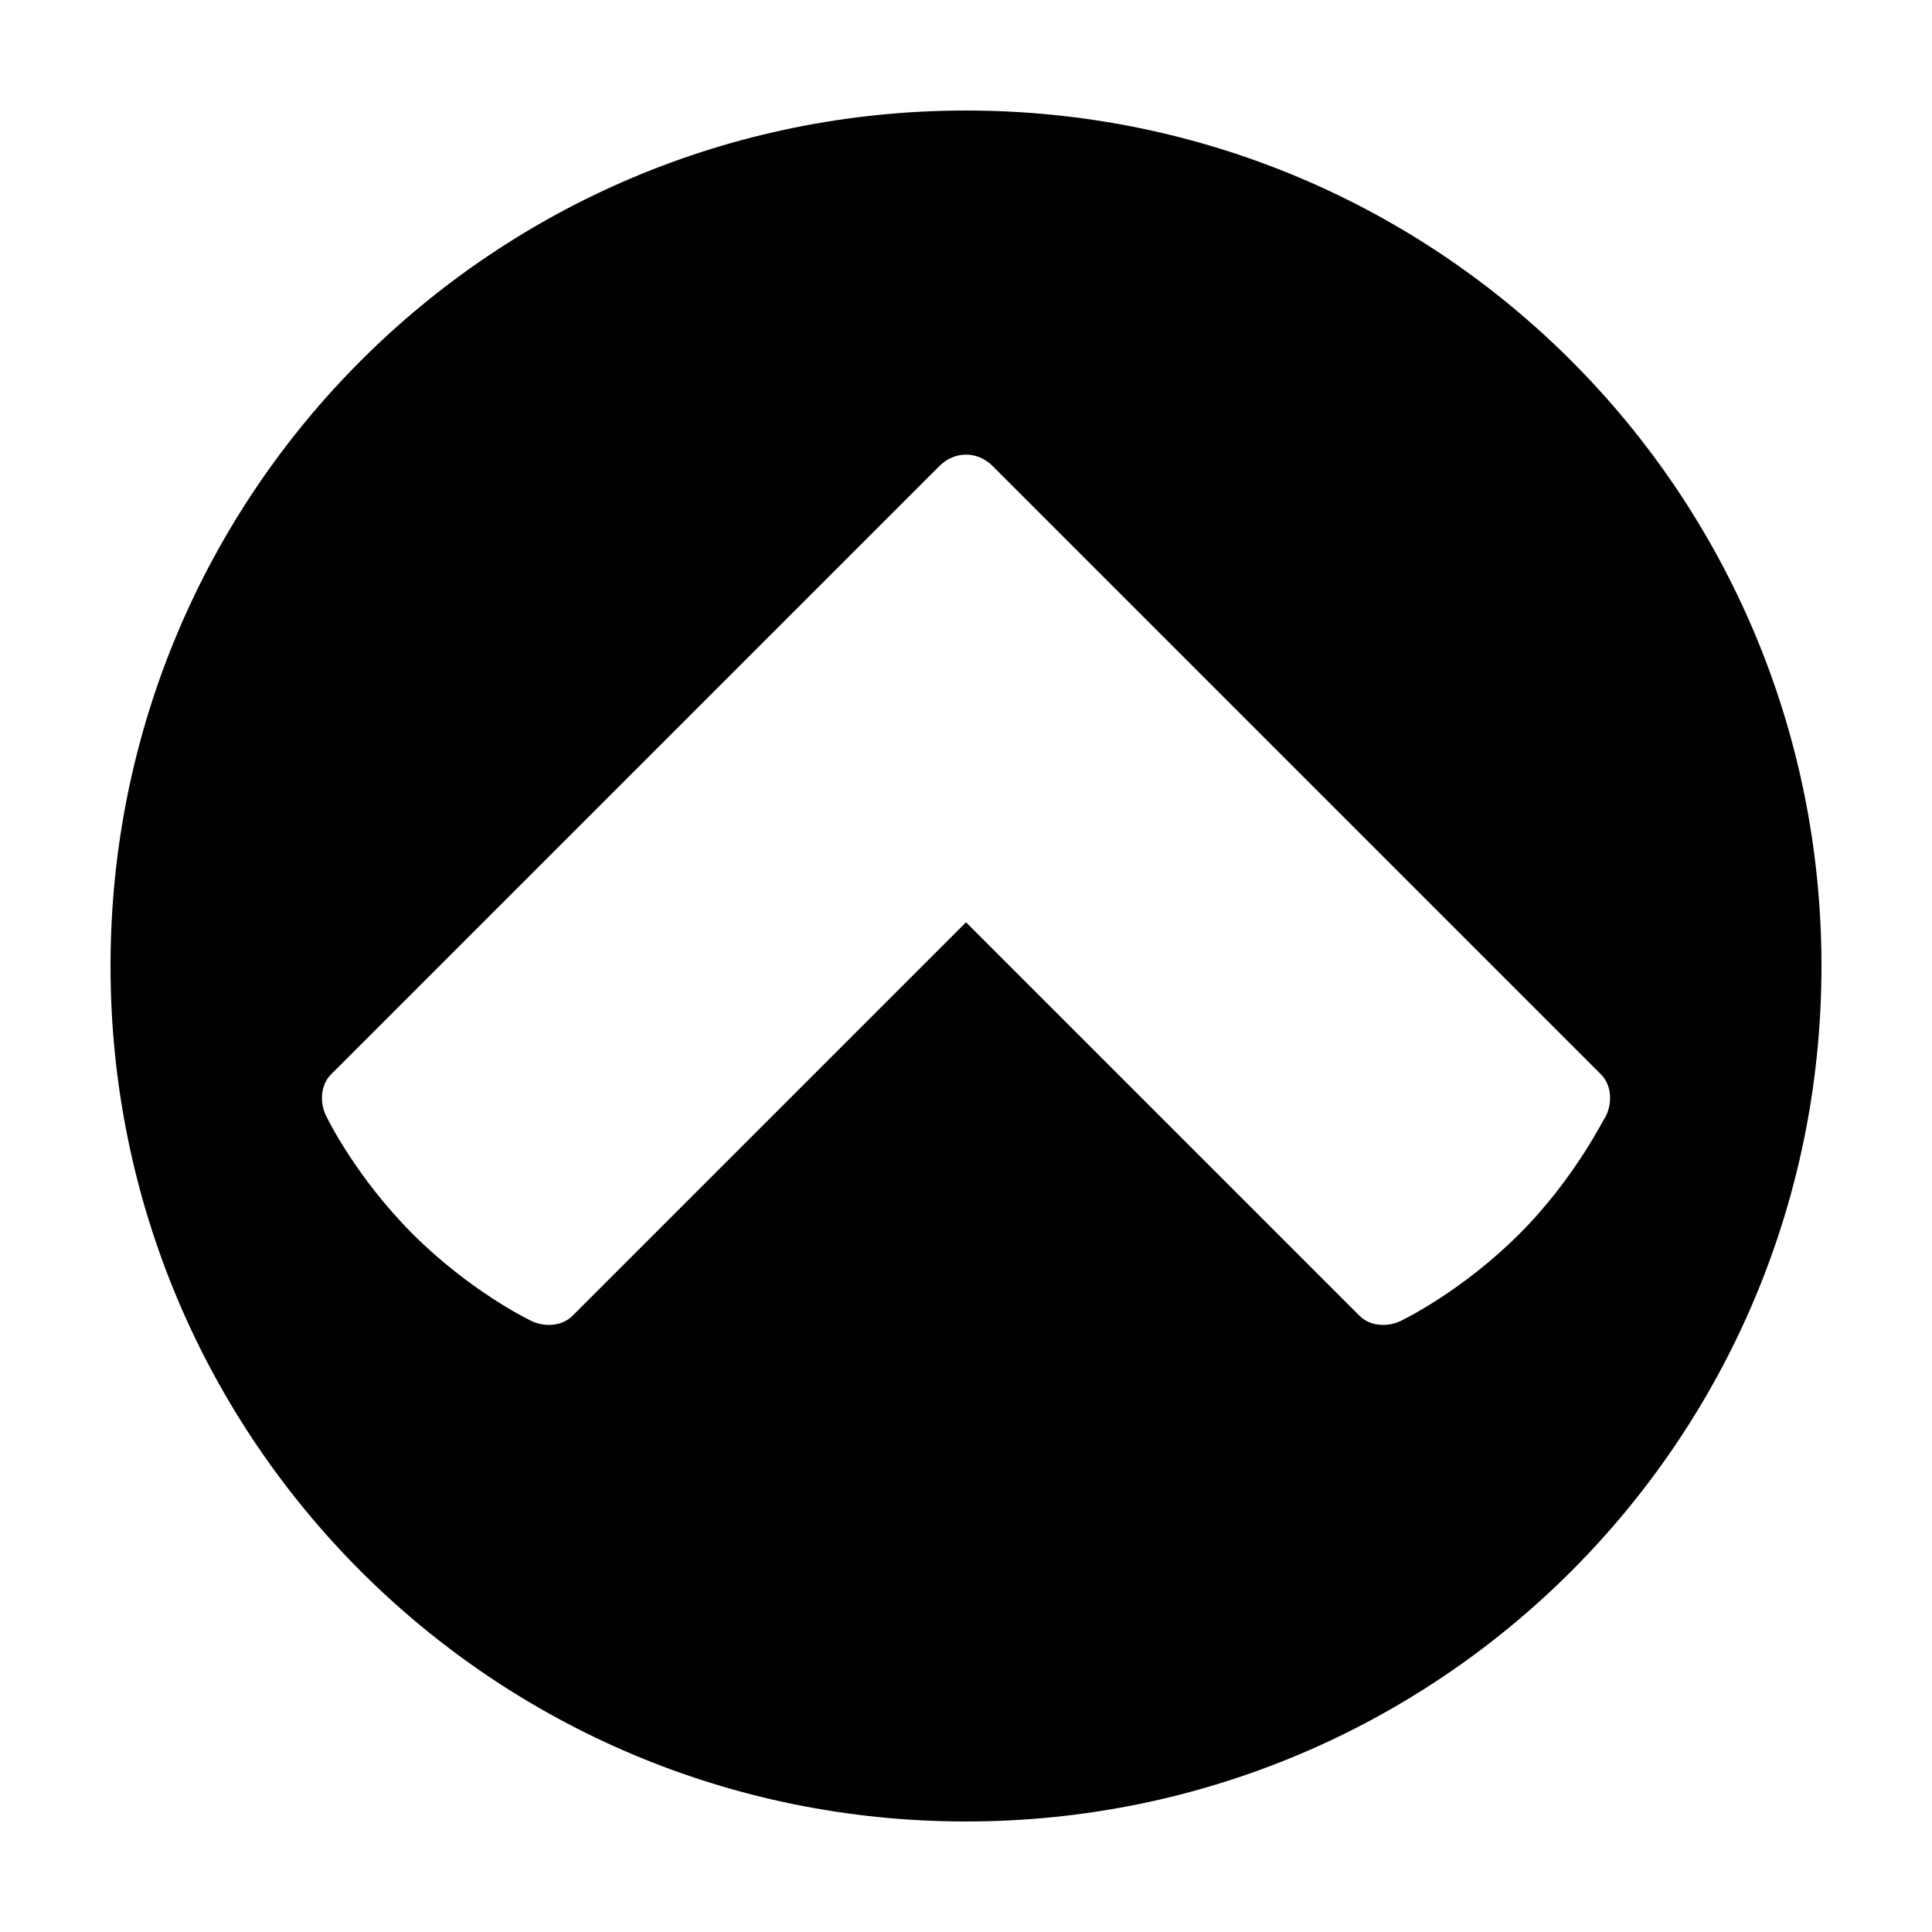<?xml version="1.0" encoding="UTF-8"?>
<!-- Uploaded to: ICON Repo, www.iconrepo.com, Generator: ICON Repo Mixer Tools -->
<svg width="800px" height="800px" version="1.1" viewBox="144 144 512 512" xmlns="http://www.w3.org/2000/svg">
 <path d="m400 173.29c-125.45 0-226.71 101.27-226.71 226.71s101.27 226.71 226.71 226.71 226.71-101.27 226.71-226.71c-0.004-125.45-101.27-226.71-226.71-226.71zm146.61 297.75c-15.113 15.113-30.73 22.672-30.73 22.672-3.527 2.016-8.566 2.016-11.586-1.008l-104.29-104.29-104.29 104.29c-3.023 3.023-8.062 3.023-11.586 1.008 0 0-15.617-7.559-30.73-22.672-15.113-15.113-22.672-30.73-22.672-30.73-2.016-3.527-2.016-8.566 1.008-11.586l161.22-161.22c4.031-4.031 10.078-4.031 14.105 0l161.22 161.22c3.023 3.023 3.023 8.062 1.008 11.586-0.004-0.504-7.559 15.617-22.676 30.73z" fill="#010101"/>
</svg>